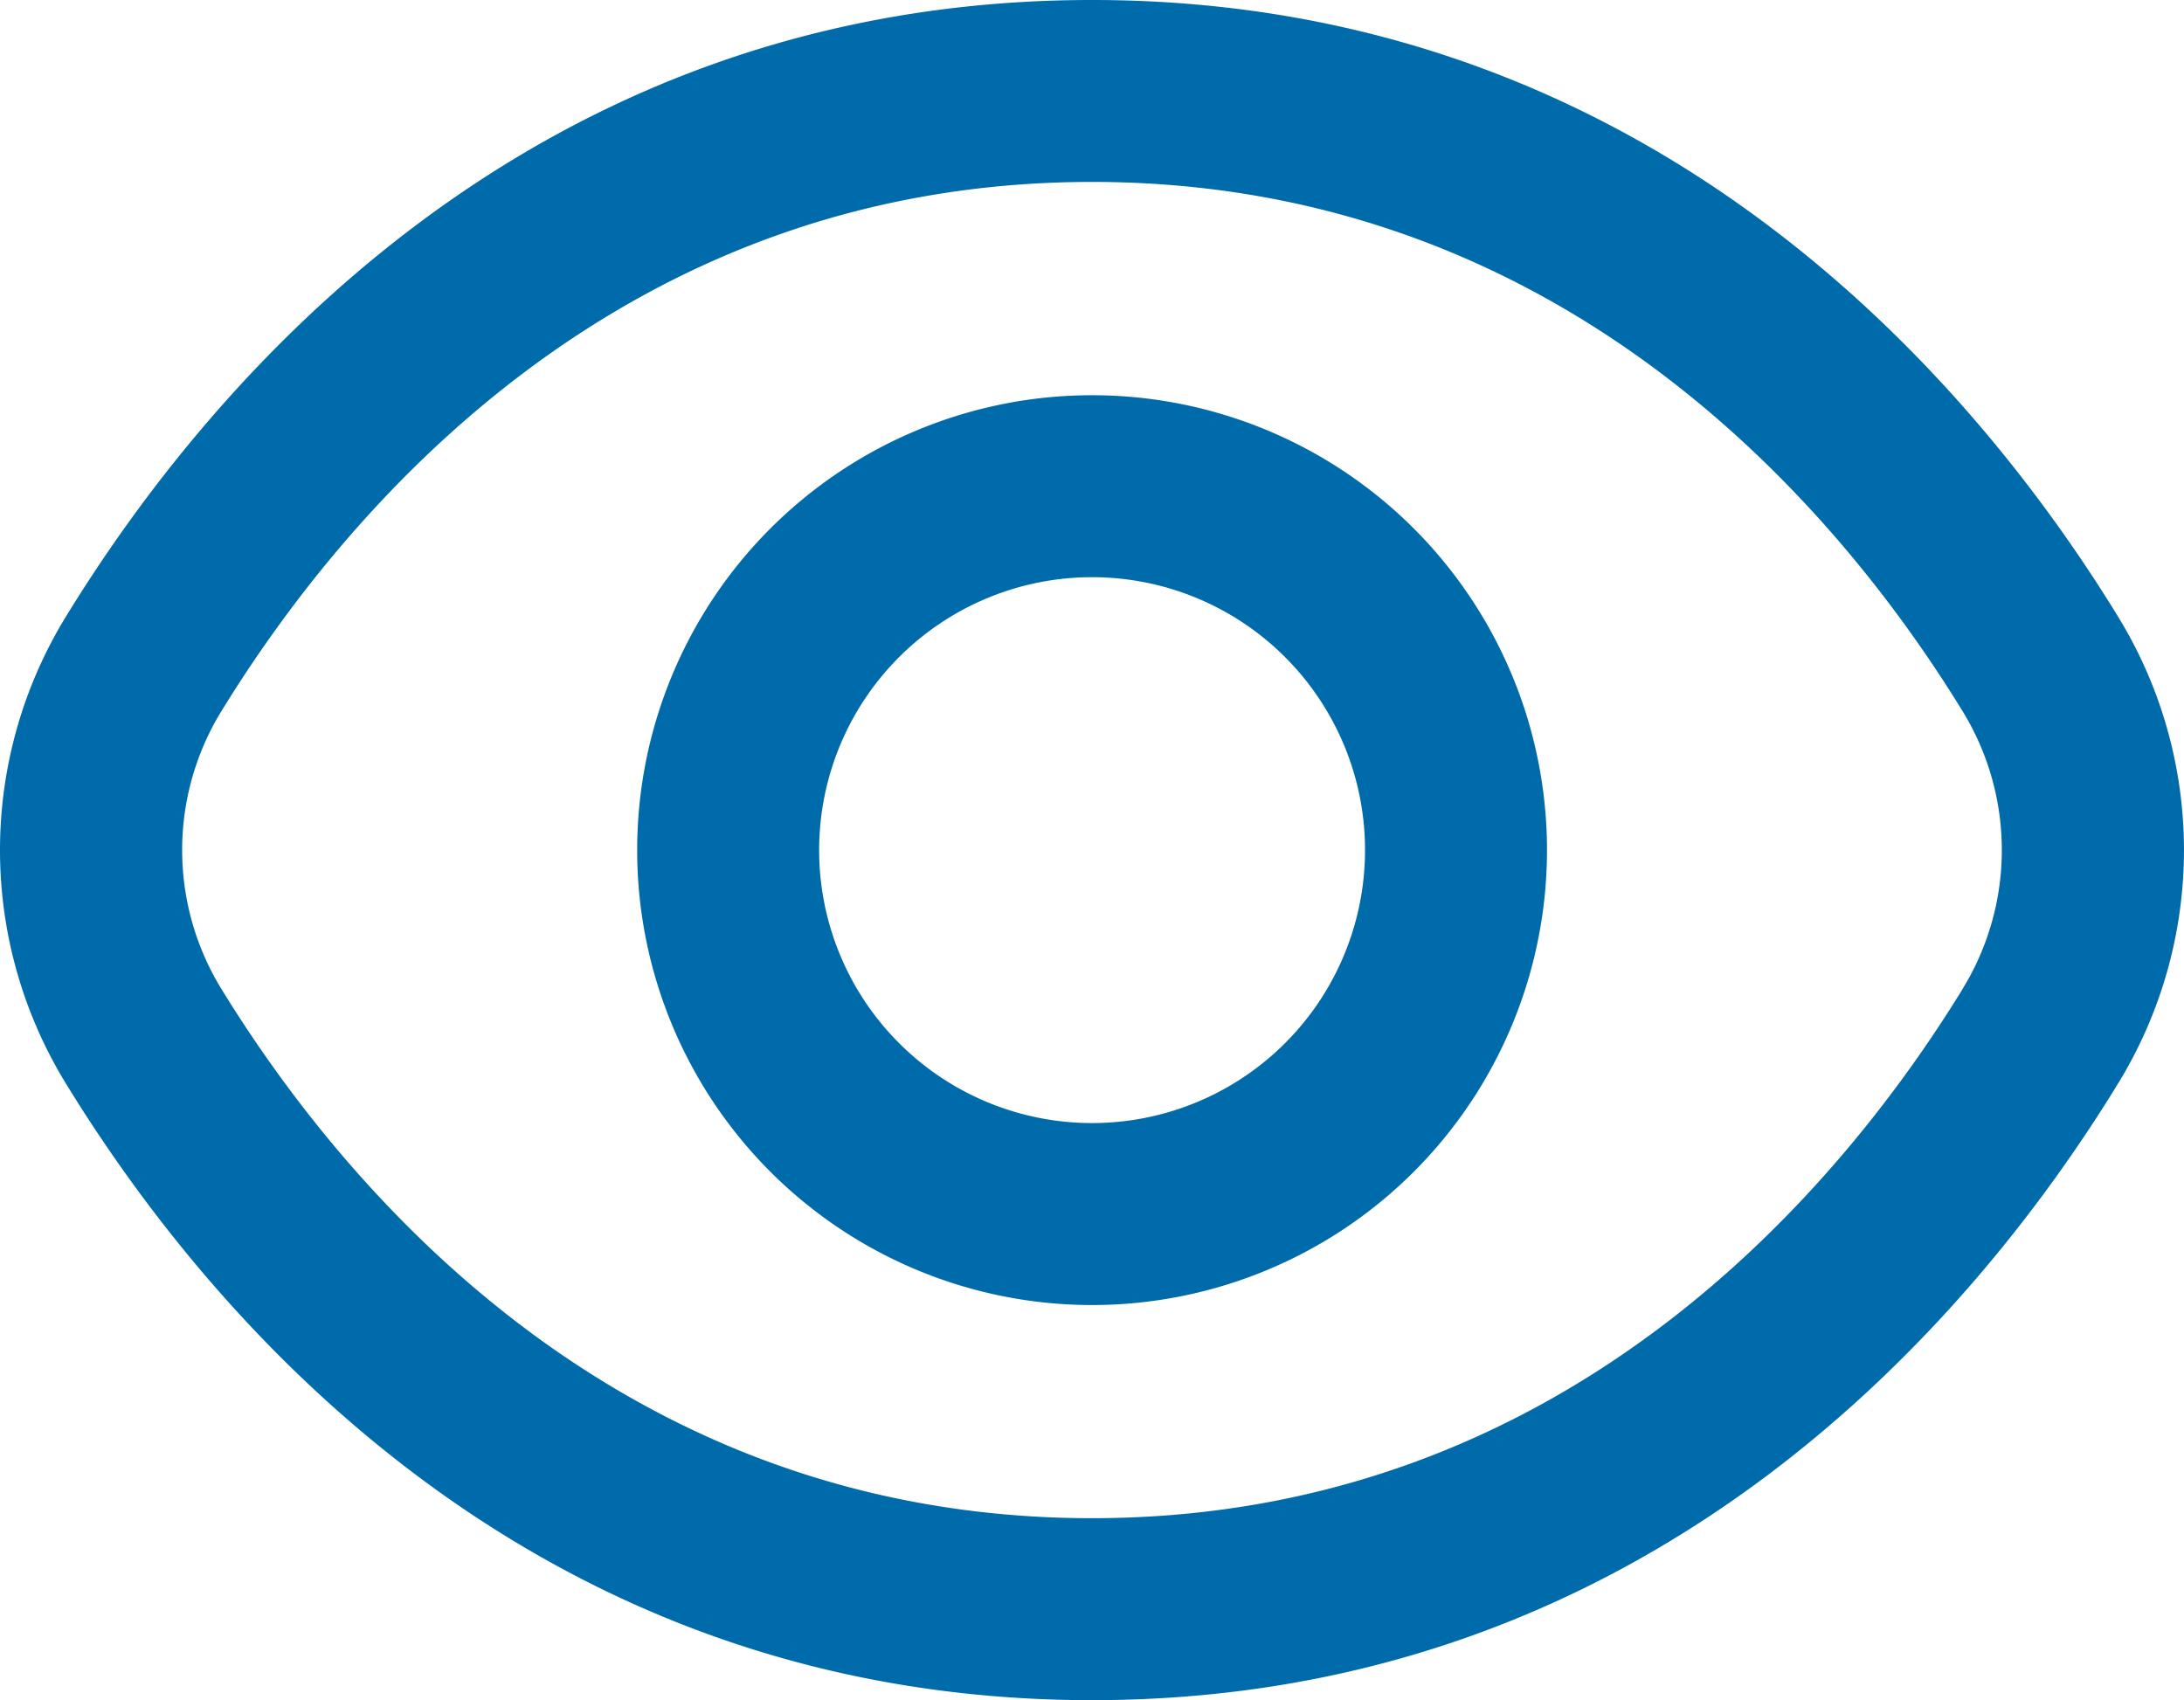 <svg xmlns="http://www.w3.org/2000/svg" width="64.813" height="50.454" viewBox="0 0 64.813 50.454">
  <g id="eye" transform="translate(0 -0.001)">
    <path id="Path_15940" data-name="Path 15940" d="M62.828,20.915C58.641,14.1,49.117,2.655,32.4,2.655S6.162,14.1,1.976,20.915a13.249,13.249,0,0,0,0,13.935c4.187,6.819,13.711,18.26,30.426,18.26S58.641,41.669,62.828,34.85A13.249,13.249,0,0,0,62.828,20.915Zm-4.6,11.109C54.63,37.87,46.491,47.71,32.4,47.71S10.174,37.87,6.578,32.023a7.877,7.877,0,0,1,0-8.282C10.174,17.894,18.313,8.054,32.4,8.054S54.63,17.883,58.226,23.741A7.877,7.877,0,0,1,58.226,32.023Z" transform="translate(0.004 -2.654)" fill="#006baa"/>
    <path id="Path_15941" data-name="Path 15941" d="M20.5,7A13.5,13.5,0,1,0,34,20.5,13.5,13.5,0,0,0,20.5,7Zm0,21.6a8.1,8.1,0,1,1,8.1-8.1A8.1,8.1,0,0,1,20.5,28.6Z" transform="translate(11.909 4.73)" fill="#006baa"/>
  </g>
</svg>
